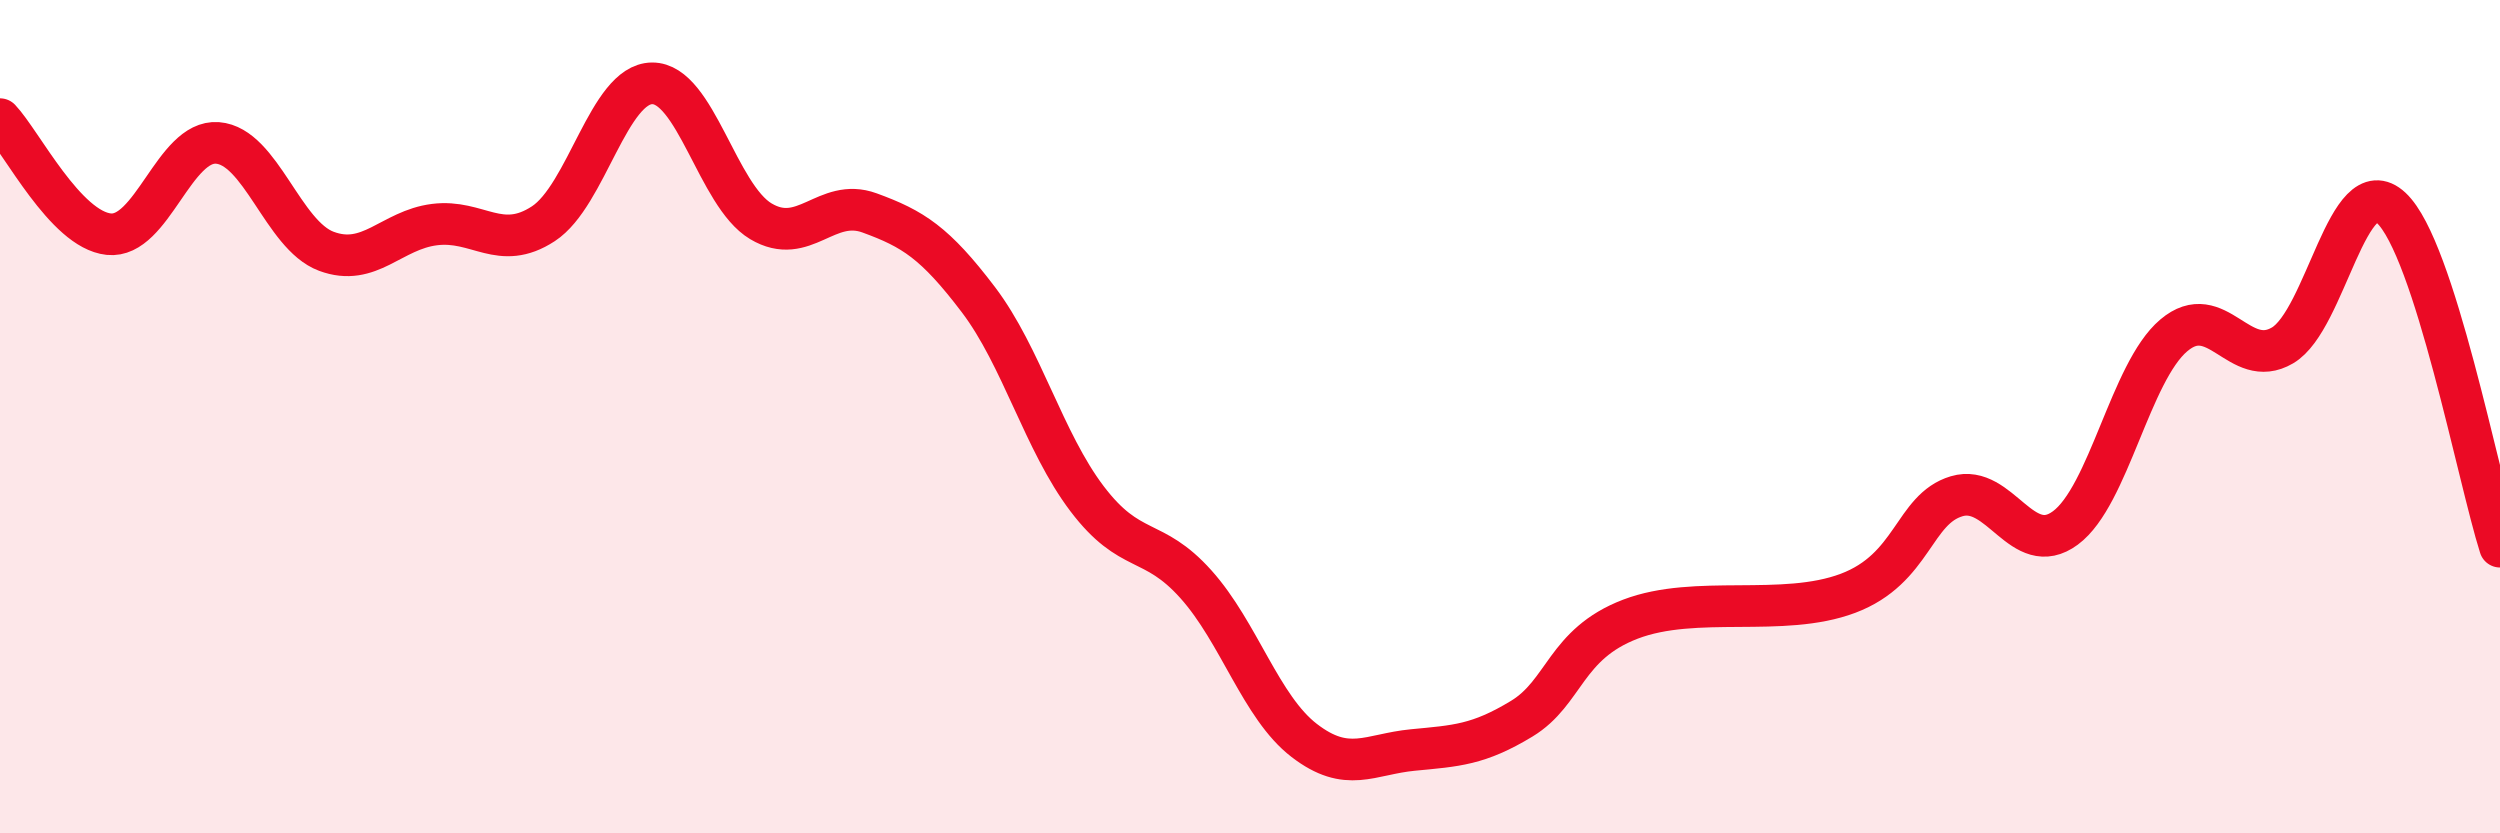
    <svg width="60" height="20" viewBox="0 0 60 20" xmlns="http://www.w3.org/2000/svg">
      <path
        d="M 0,2.86 C 0.52,3.41 1.57,5.51 2.61,5.62 C 3.65,5.73 4.18,3.35 5.22,3.43 C 6.26,3.51 6.79,5.64 7.83,6.03 C 8.87,6.42 9.39,5.52 10.43,5.39 C 11.47,5.26 12,6.05 13.04,5.37 C 14.08,4.69 14.61,2.01 15.65,2 C 16.69,1.99 17.22,4.69 18.26,5.31 C 19.3,5.93 19.83,4.73 20.87,5.11 C 21.91,5.49 22.44,5.82 23.48,7.19 C 24.52,8.56 25.05,10.6 26.09,11.97 C 27.13,13.34 27.66,12.86 28.7,14.02 C 29.74,15.18 30.26,16.97 31.3,17.77 C 32.34,18.57 32.87,18.1 33.91,18 C 34.95,17.9 35.48,17.88 36.52,17.25 C 37.56,16.62 37.56,15.46 39.13,14.86 C 40.7,14.26 42.78,14.83 44.35,14.24 C 45.92,13.65 45.92,12.22 46.96,11.91 C 48,11.6 48.53,13.44 49.57,12.67 C 50.61,11.9 51.13,8.93 52.17,8.05 C 53.21,7.17 53.74,8.9 54.78,8.29 C 55.82,7.68 56.35,4.02 57.39,4.99 C 58.43,5.96 59.48,11.49 60,13.12L60 20L0 20Z"
        fill="#EB0A25"
        opacity="0.1"
        stroke-linecap="round"
        stroke-linejoin="round"
      />
      <path
        d="M 0,2.86 C 0.52,3.41 1.57,5.51 2.61,5.62 C 3.65,5.73 4.18,3.35 5.22,3.43 C 6.26,3.51 6.79,5.64 7.83,6.03 C 8.87,6.42 9.39,5.52 10.43,5.39 C 11.47,5.26 12,6.05 13.04,5.37 C 14.08,4.69 14.61,2.01 15.65,2 C 16.69,1.99 17.22,4.69 18.26,5.31 C 19.3,5.93 19.83,4.73 20.87,5.11 C 21.91,5.49 22.44,5.82 23.48,7.19 C 24.52,8.56 25.05,10.6 26.09,11.97 C 27.13,13.34 27.66,12.86 28.7,14.02 C 29.74,15.18 30.26,16.97 31.3,17.77 C 32.34,18.57 32.87,18.1 33.91,18 C 34.95,17.9 35.48,17.88 36.52,17.25 C 37.56,16.62 37.56,15.46 39.13,14.86 C 40.7,14.26 42.78,14.83 44.35,14.24 C 45.92,13.65 45.92,12.22 46.96,11.91 C 48,11.6 48.53,13.44 49.57,12.67 C 50.61,11.9 51.13,8.93 52.17,8.05 C 53.21,7.17 53.74,8.9 54.78,8.29 C 55.82,7.68 56.35,4.02 57.39,4.99 C 58.43,5.96 59.48,11.49 60,13.12"
        stroke="#EB0A25"
        stroke-width="1"
        fill="none"
        stroke-linecap="round"
        stroke-linejoin="round"
      />
    </svg>
  